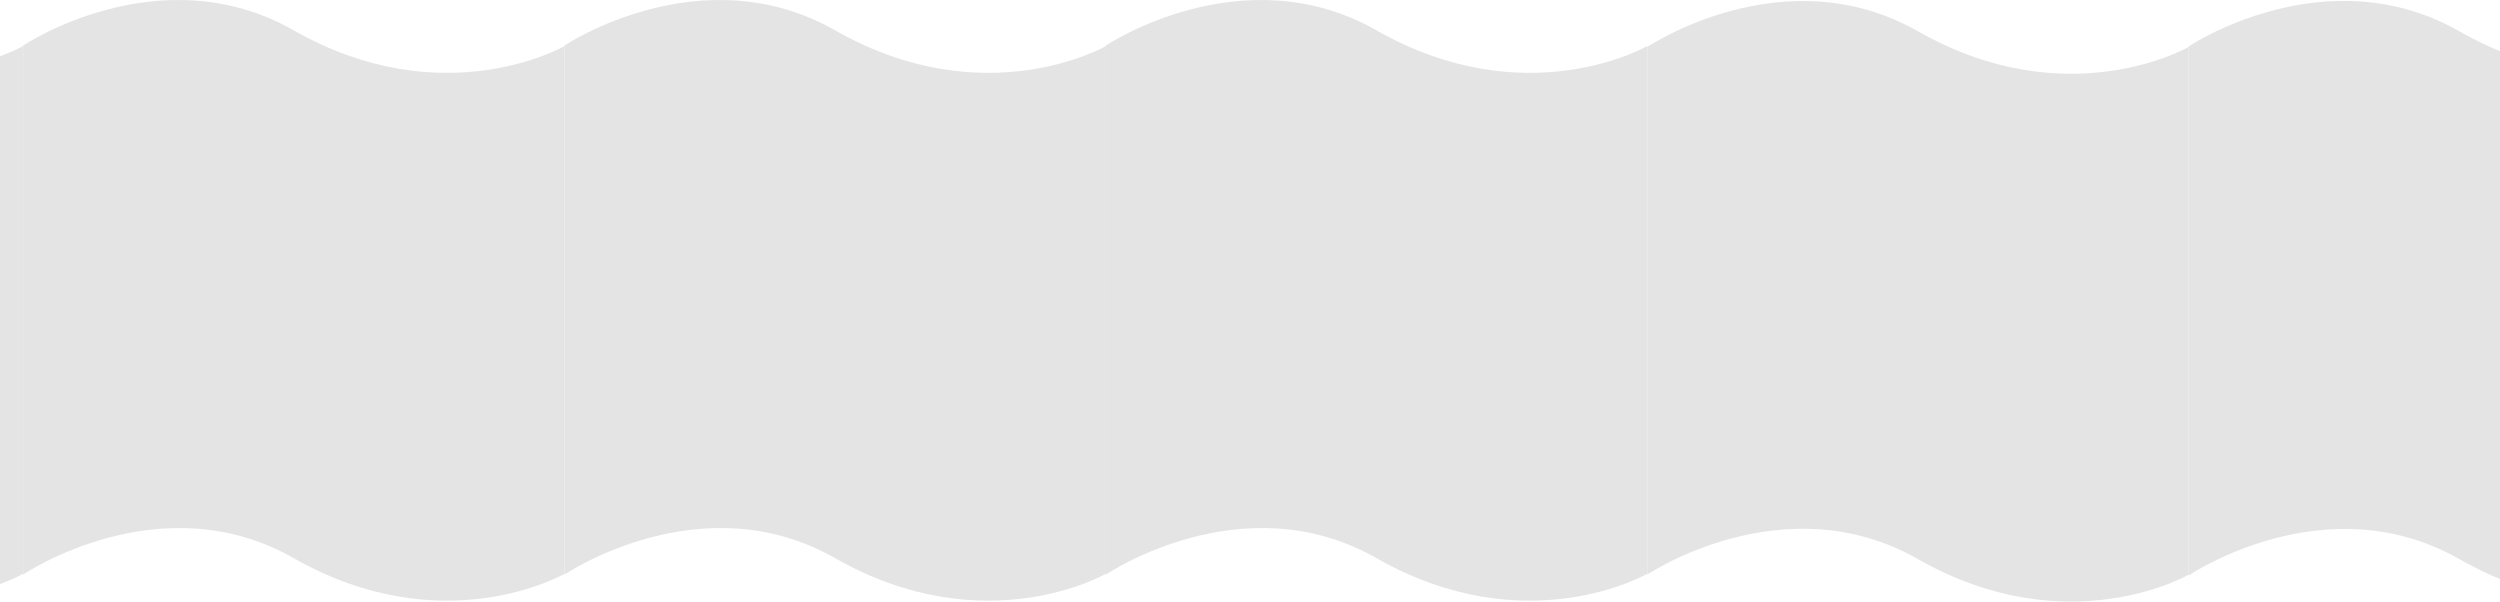 <svg width="1920" height="462" viewBox="0 0 1920 462" fill="none" xmlns="http://www.w3.org/2000/svg">
<path d="M-398 443.318C-398 443.318 -293.055 370.04 -190.11 428.709C-75.08 494.268 17.78 440.668 17.78 440.668V35.371C17.78 35.371 -75.064 88.875 -190.078 23.369C-293.046 -35.277 -398 38.36 -398 38.36V443.318Z" fill="#E4E4E4"/>
<path d="M17.779 441.26C17.779 441.26 122.725 370.04 225.669 428.709C340.699 494.267 433.559 440.668 433.559 440.668V35.37C433.559 35.37 340.715 88.875 225.702 23.369C122.733 -35.277 17.779 34.943 17.779 34.943V441.26Z" fill="#E4E4E4"/>
<path d="M433.56 441.26C433.56 441.26 538.505 370.04 641.449 428.709C756.479 494.267 849.339 440.668 849.339 440.668V35.37C849.339 35.37 756.495 88.875 641.482 23.369C538.514 -35.277 433.56 34.943 433.56 34.943V441.26Z" fill="#E4E4E4"/>
<path d="M849.339 441.26C849.339 441.26 954.284 370.04 1057.23 428.709C1172.26 494.267 1265.12 440.668 1265.12 440.668V35.37C1265.12 35.37 1172.27 88.875 1057.26 23.369C954.293 -35.277 849.339 34.943 849.339 34.943V441.26Z" fill="#E4E4E4"/>
<path d="M1265.12 441.26C1265.12 441.26 1370.06 370.734 1473.01 429.403C1588.04 494.961 1680.9 441.362 1680.9 441.362V36.064C1680.9 36.064 1588.06 89.569 1473.04 24.063C1370.07 -34.583 1265.12 36.065 1265.12 36.065V441.26Z" fill="#E4E4E4"/>
<path d="M1680.9 441.954C1680.9 441.954 1785.84 370.734 1888.79 429.403C2003.82 494.962 2096.68 441.362 2096.68 441.362V36.064C2096.68 36.064 2003.83 89.569 1888.82 24.063C1785.85 -34.583 1680.9 35.637 1680.9 35.637V441.954Z" fill="#E4E4E4"/>
</svg>
